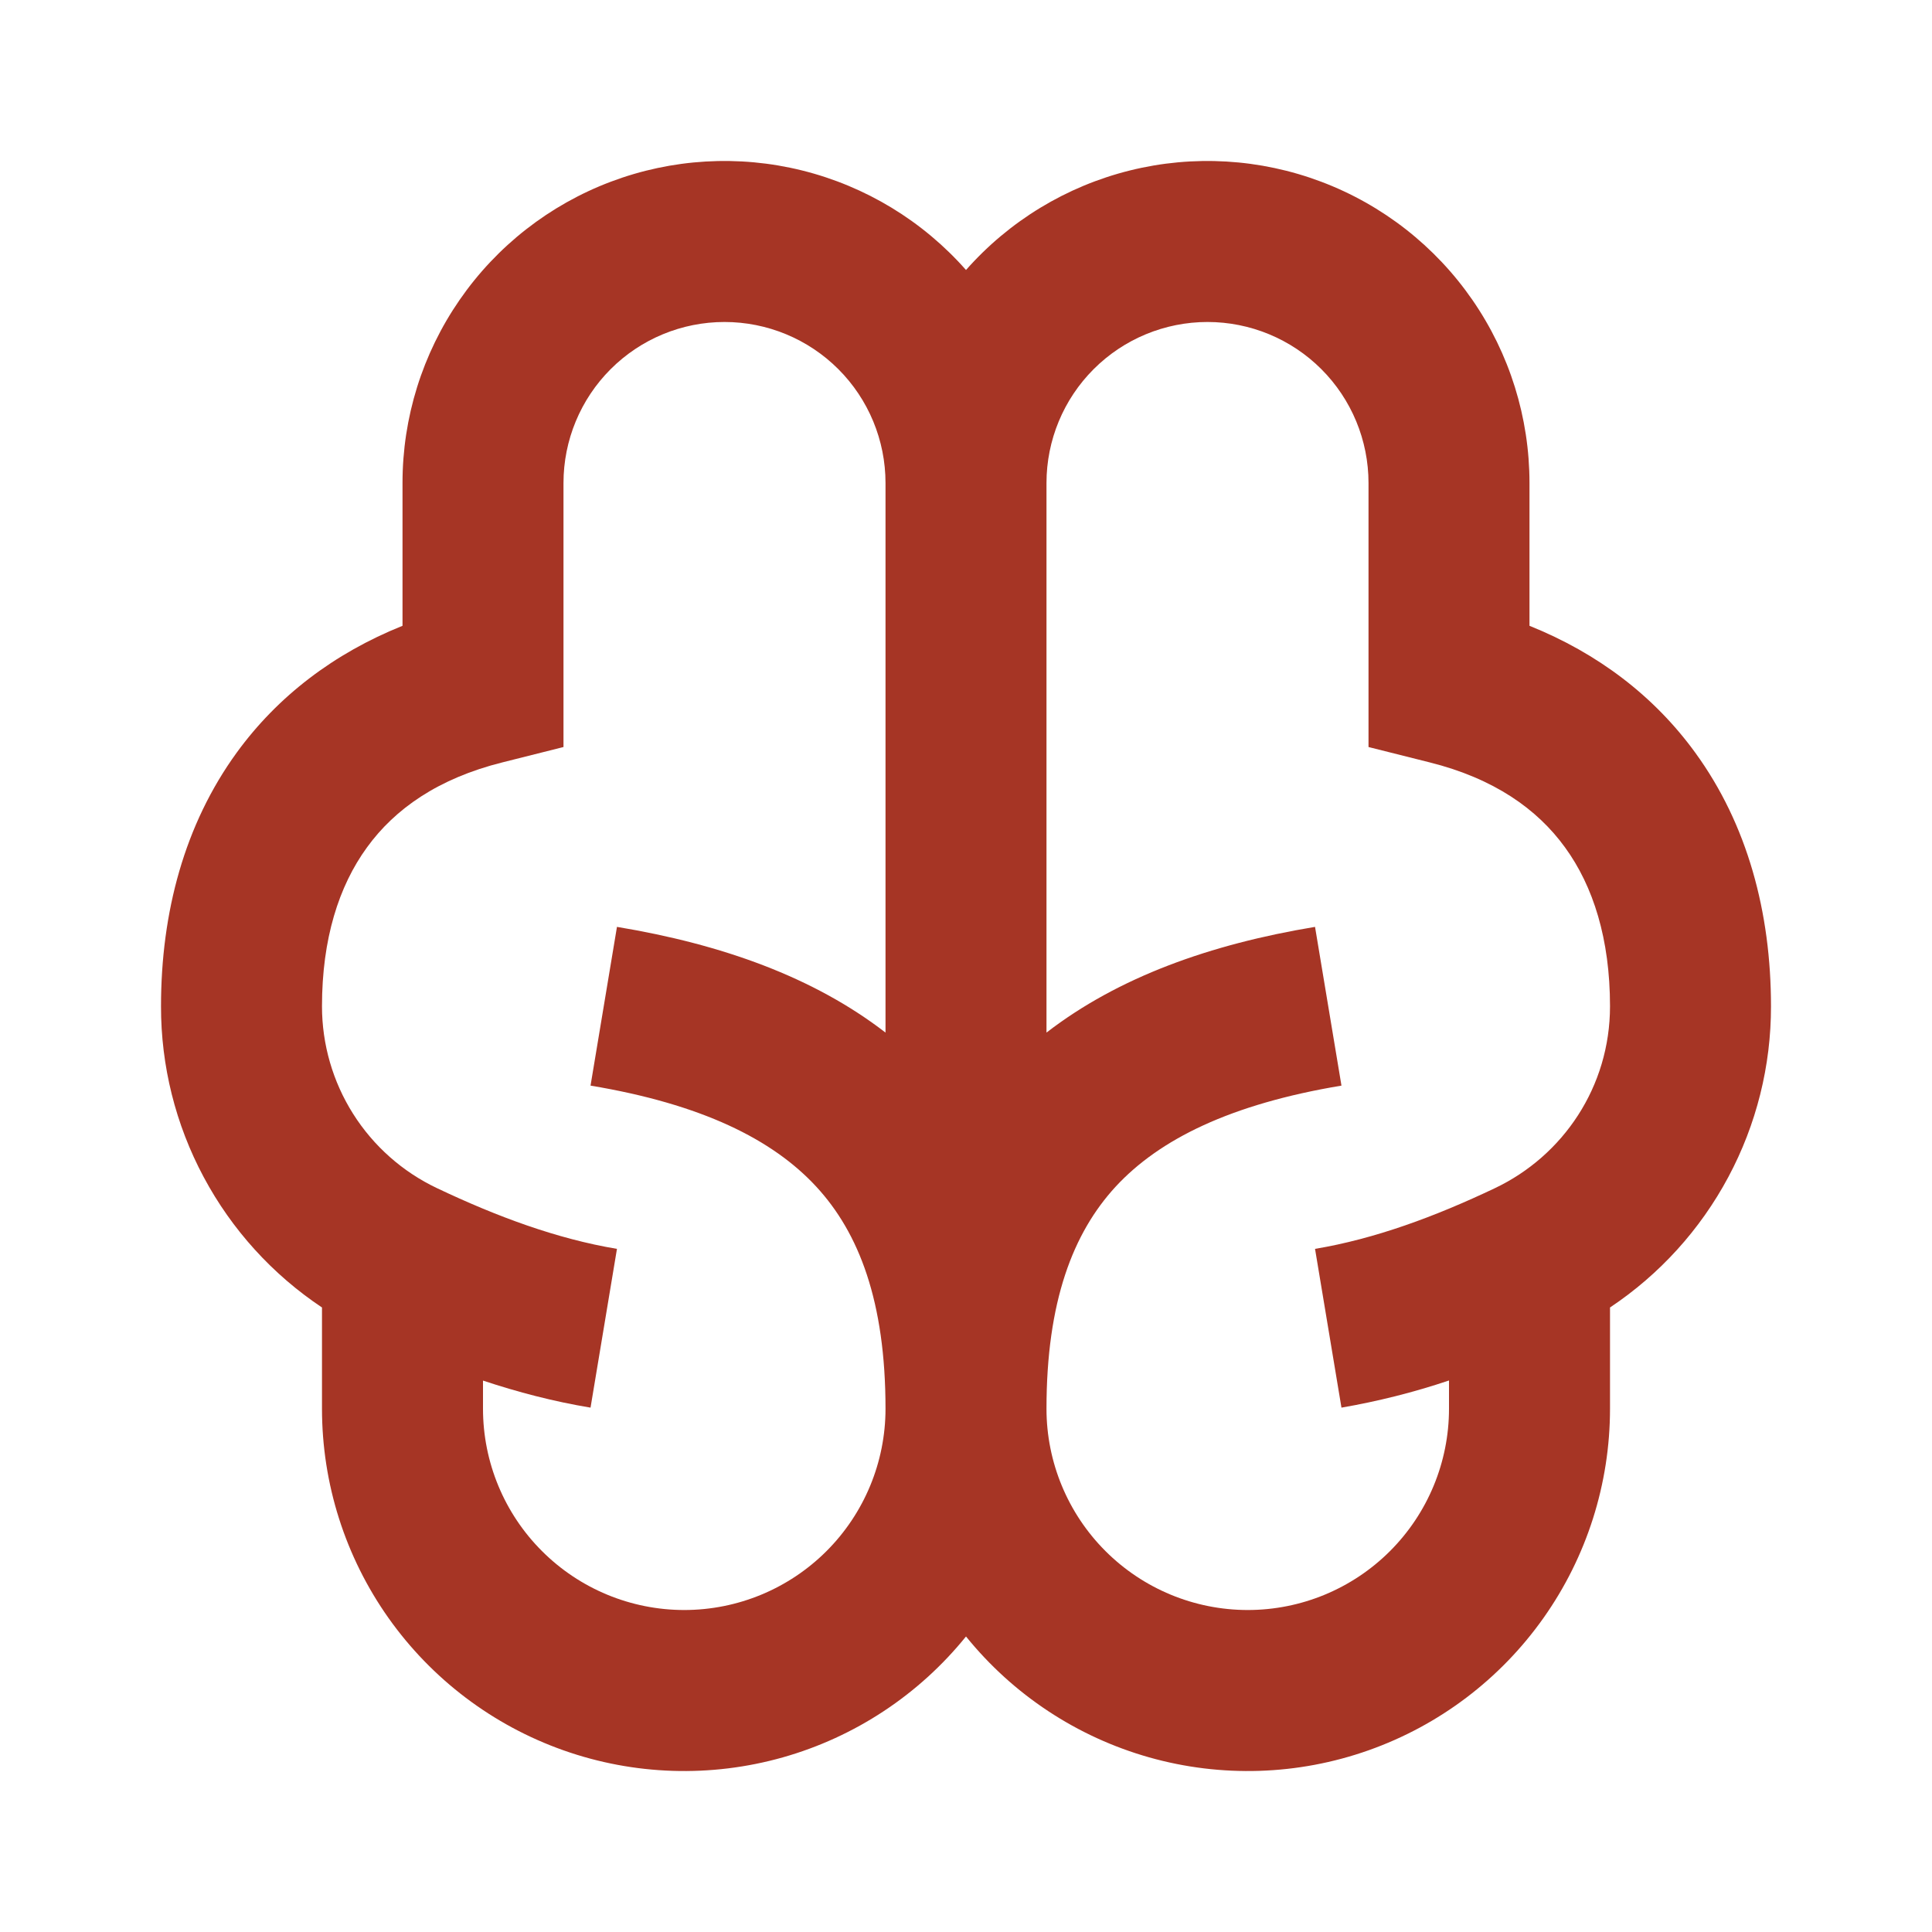 <svg xmlns="http://www.w3.org/2000/svg" width="56" height="56" viewBox="0 0 56 56" fill="none"><path d="M21 9.333C22.238 9.333 23.425 9.825 24.3 10.7C25.175 11.575 25.667 12.762 25.667 14V29.93C23.581 28.32 20.921 27.37 17.883 26.866L17.117 31.467C20.337 32.004 22.393 33.024 23.66 34.396C24.897 35.735 25.667 37.723 25.667 40.833C25.667 42.38 25.052 43.864 23.958 44.958C22.864 46.052 21.38 46.667 19.833 46.667C18.286 46.667 16.802 46.052 15.709 44.958C14.614 43.864 14 42.38 14 40.833V40.017C15.003 40.35 16.044 40.623 17.117 40.801L17.883 36.199C16.149 35.91 14.408 35.266 12.668 34.44C11.67 33.967 10.826 33.22 10.236 32.286C9.646 31.353 9.333 30.271 9.333 29.167C9.333 27.218 9.819 25.685 10.638 24.561C11.443 23.45 12.698 22.563 14.567 22.097L16.333 21.653V14C16.333 12.762 16.825 11.575 17.7 10.7C18.575 9.825 19.762 9.333 21 9.333ZM28 7.826C26.746 6.404 25.089 5.398 23.249 4.941C21.409 4.484 19.473 4.599 17.7 5.269C15.927 5.939 14.399 7.134 13.322 8.693C12.244 10.253 11.666 12.104 11.667 14V18.139C9.681 18.937 8.052 20.179 6.862 21.814C5.348 23.898 4.667 26.448 4.667 29.167C4.664 30.894 5.089 32.595 5.904 34.118C6.718 35.642 7.896 36.94 9.333 37.898V40.833C9.333 43.005 10.006 45.123 11.259 46.896C12.513 48.669 14.285 50.01 16.333 50.734C18.38 51.458 20.601 51.529 22.691 50.938C24.78 50.347 26.635 49.123 28 47.434C29.365 49.123 31.22 50.347 33.309 50.938C35.399 51.529 37.62 51.458 39.667 50.734C41.715 50.01 43.487 48.669 44.74 46.896C45.994 45.123 46.667 43.005 46.667 40.833V37.898C48.104 36.94 49.282 35.642 50.096 34.118C50.911 32.595 51.336 30.894 51.333 29.167C51.333 26.448 50.652 23.898 49.138 21.817C47.948 20.179 46.319 18.937 44.333 18.139V14C44.333 12.104 43.756 10.253 42.678 8.693C41.601 7.134 40.074 5.939 38.3 5.269C36.527 4.599 34.591 4.484 32.751 4.941C30.911 5.398 29.254 6.404 28 7.826ZM42 40.014V40.833C42 42.38 41.385 43.864 40.291 44.958C39.197 46.052 37.714 46.667 36.167 46.667C34.62 46.667 33.136 46.052 32.042 44.958C30.948 43.864 30.333 42.38 30.333 40.833C30.333 37.723 31.103 35.735 32.34 34.393C33.607 33.024 35.663 32.004 38.883 31.467L38.117 26.866C35.079 27.37 32.419 28.32 30.333 29.93V14C30.333 12.762 30.825 11.575 31.7 10.7C32.575 9.825 33.762 9.333 35 9.333C36.238 9.333 37.425 9.825 38.3 10.7C39.175 11.575 39.667 12.762 39.667 14V21.653L41.435 22.097C43.302 22.563 44.557 23.45 45.362 24.561C46.181 25.685 46.667 27.221 46.667 29.167C46.667 31.498 45.309 33.5 43.33 34.44C41.592 35.266 39.849 35.91 38.117 36.199L38.883 40.801C39.94 40.618 40.983 40.356 42 40.014Z" fill="#A63525"></path></svg>